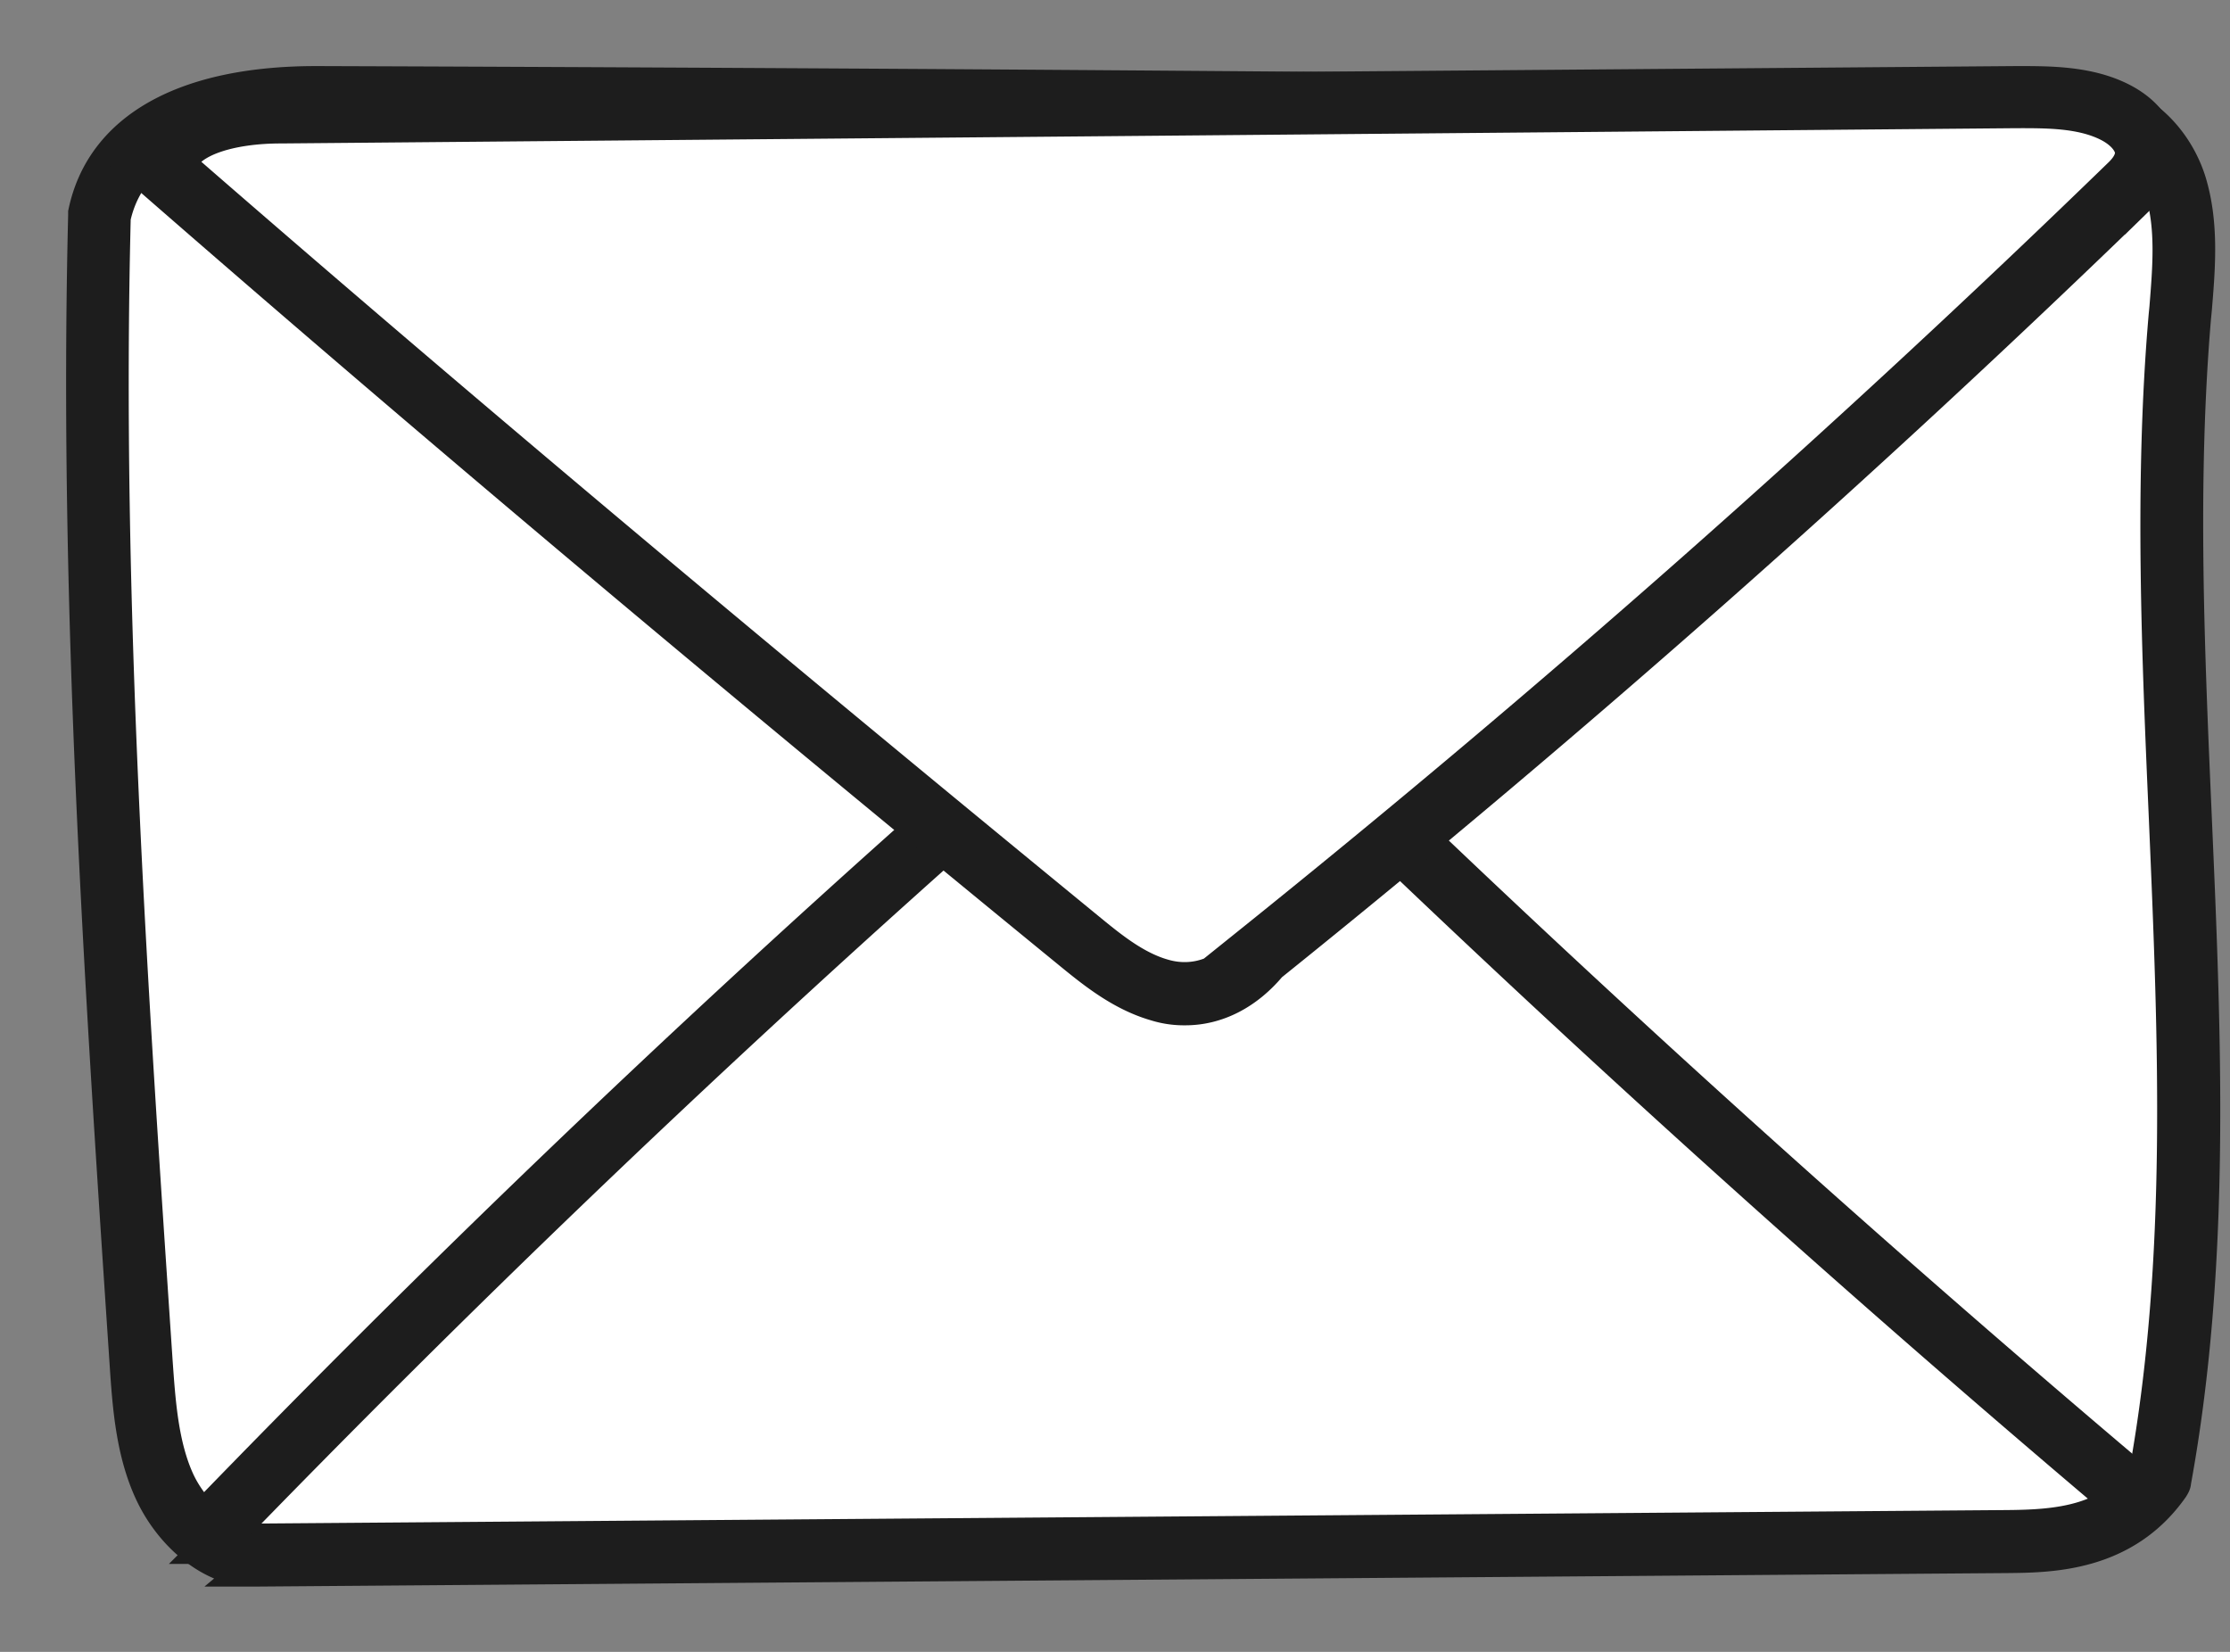 <svg width="27" height="20" viewBox="0 0 27 20" fill="none" xmlns="http://www.w3.org/2000/svg"><rect x="0" y="0" width="27" height="20" fill="#808080" stroke="none"/><path d="M25.125 1.348c-7.09-.087-14.182-.145-21.273-.164-1.049 0-2.397.246-2.649 1.43-.116 4.636.194 9.267.508 13.887.034.518.073 1.05.29 1.508.218.46.662.827 1.059.813 7.08-.054 14.162-.112 21.243-.165.638-.005 1.363-.053 1.851-.754.846-4.606-.15-9.392.242-14.07.044-.532.107-1.078-.048-1.586-.155-.503-.604-.942-1.218-.909l-.005.01z" fill="#fff" stroke="#1D1D1D" stroke-width=".4"/><path d="M3.03 19.005c-.44 0-.937-.382-1.193-.918-.237-.498-.276-1.068-.31-1.576C1.223 11.963.91 7.255 1.025 2.61v-.034C1.237 1.56 2.233 1 3.828 1h.02c7.057.024 14.215.077 21.267.164.73-.038 1.228.493 1.397 1.035.155.507.111 1.039.068 1.551l-.01.102c-.169 2-.077 4.06.01 6.051.116 2.65.232 5.39-.251 8.039 0 .024-.015.048-.03.072-.575.817-1.464.827-2 .832l-21.244.164h-.03l.006-.005zM1.383 2.634c-.116 4.626.203 9.319.508 13.858.034.473.068 1.01.27 1.445.194.41.585.72.885.71l21.249-.164c.642-.005 1.252-.058 1.682-.643.469-2.59.353-5.297.241-7.917-.087-2.001-.178-4.075-.004-6.095l.01-.102c.038-.478.081-.976-.054-1.411-.126-.411-.498-.807-1.034-.778h-.015a2251.4 2251.4 0 00-21.273-.165h-.019c-.99-.01-2.214.213-2.446 1.262z" fill="#1D1D1D" stroke="#1D1D1D" stroke-width=".4"/><path d="M2.528 18.735a.165.165 0 01-.126-.053.178.178 0 010-.257 160.992 160.992 0 018.797-8.44.183.183 0 01.257.015.183.183 0 01-.015.257 163.907 163.907 0 00-8.778 8.42.168.168 0 01-.13.053l-.005.005zm23.187-.537a.173.173 0 01-.116-.044c-2.92-2.47-5.8-5.05-8.556-7.675a.178.178 0 01-.005-.256.178.178 0 01.257-.005c2.75 2.62 5.626 5.196 8.54 7.66a.178.178 0 01.02.257.174.174 0 01-.14.063z" fill="#1D1D1D" stroke="#1D1D1D" stroke-width=".4"/><path d="M25.797 2.237a150.131 150.131 0 01-10.552 9.32c-.372.464-.836.536-1.208.43-.373-.107-.682-.353-.977-.595A496.83 496.83 0 011.967 2.06c.063-.551.832-.701 1.421-.706 7.004-.058 14.013-.116 21.017-.17.406 0 .831 0 1.189.18.357.178.55.536.198.88l.005-.006z" fill="#fff" stroke="#1D1D1D" stroke-width=".4"/><path d="M14.346 12.214a1.15 1.15 0 01-.357-.053c-.416-.121-.75-.392-1.04-.629-4.215-3.446-7.845-6.5-11.098-9.338a.188.188 0 01-.063-.155c.058-.546.643-.86 1.6-.87L24.41 1c.386 0 .865-.005 1.27.198.272.136.446.343.48.575.024.145 0 .368-.233.595a151.308 151.308 0 01-10.546 9.32c-.286.342-.648.526-1.03.526h-.005zM2.17 1.991C5.4 4.804 9.005 7.83 13.181 11.252c.266.218.566.464.909.56.217.064.643.097 1.02-.371l.029-.03a149.904 149.904 0 0010.537-9.309c.097-.097.14-.188.13-.28-.019-.111-.12-.227-.285-.31-.328-.164-.744-.16-1.107-.16l-21.02.185c-.532 0-1.108.13-1.224.459V1.99z" fill="#1D1D1D" stroke="#1D1D1D" stroke-width=".4"/></svg>